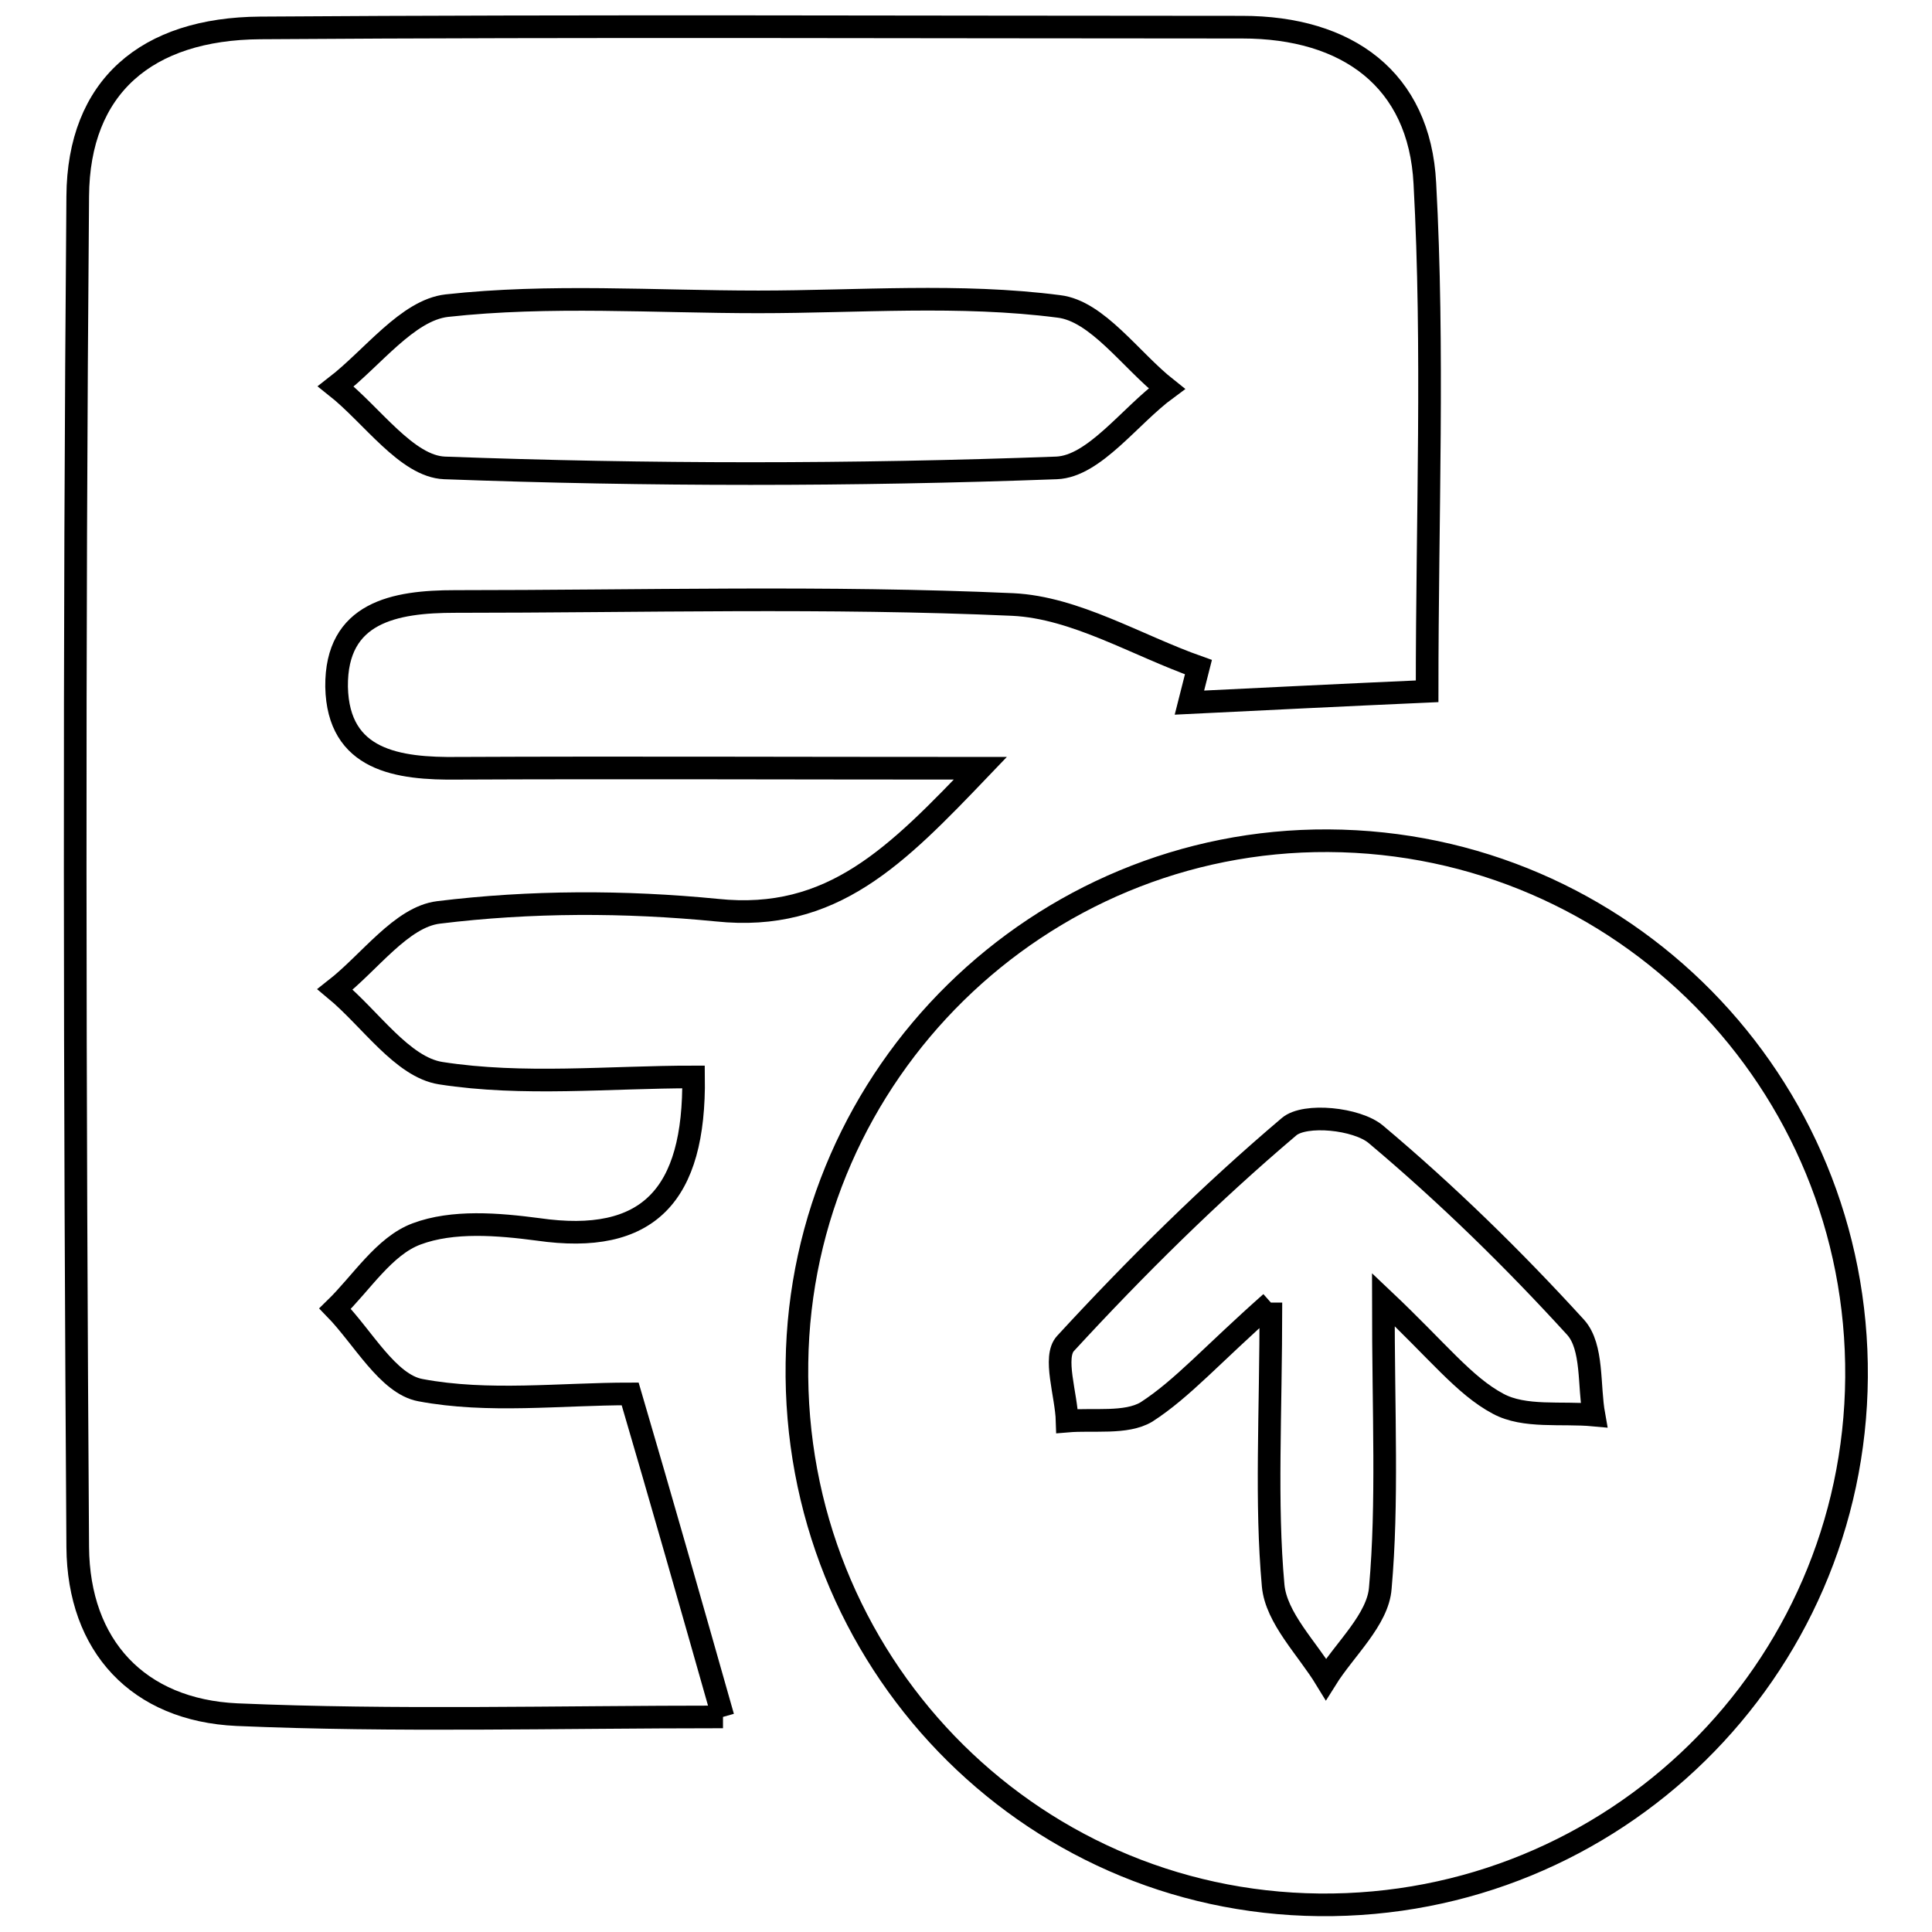 <?xml version="1.0" encoding="utf-8"?>
<!-- Svg Vector Icons : http://www.onlinewebfonts.com/icon -->
<!DOCTYPE svg PUBLIC "-//W3C//DTD SVG 1.1//EN" "http://www.w3.org/Graphics/SVG/1.1/DTD/svg11.dtd">
<svg version="1.1" xmlns="http://www.w3.org/2000/svg" xmlns:xlink="http://www.w3.org/1999/xlink" x="0px" y="0px" viewBox="0 0 256 256" enable-background="new 0 0 256 256" xml:space="preserve">
<g><g><path stroke-width="3" fill-opacity="0" stroke="#000000"  d="M95.8,227.5c-22.3,0-43.4,0.6-64.4-0.3c-13.1-0.6-21-9.1-21.1-22.2C9.9,145.3,9.8,85.7,10.3,26c0.1-14.5,9.1-22.2,24.2-22.3c43.4-0.3,86.8-0.1,130.1-0.1c13.9,0,23.5,6.9,24.2,20.7c1.2,22,0.3,44.1,0.3,67.3c-11.2,0.5-21.3,1-31.5,1.5c0.4-1.6,0.8-3.1,1.2-4.7c-8.2-2.9-16.3-7.9-24.6-8.3c-24.6-1.1-49.3-0.4-73.9-0.4c-8,0-15.8,1.4-15.7,11.3c0.2,9.8,8.1,10.9,16.1,10.8c22.1-0.1,44.1,0,69.2,0c-11.1,11.6-19.6,20.4-34.9,18.8c-12.2-1.2-24.7-1.2-36.9,0.3c-4.9,0.6-9.1,6.6-13.7,10.2c4.7,3.9,8.9,10.3,14,11.1c10.9,1.7,22.3,0.5,33.5,0.5c0.2,15.7-6,22.3-20.6,20.2c-5.3-0.7-11.3-1.2-16.1,0.6c-4.3,1.6-7.3,6.5-10.8,9.9c3.7,3.8,7,10,11.3,10.8c9,1.7,18.5,0.5,27.8,0.5C87.7,199,91.4,212,95.8,227.5 M100.5,40c-13.8,0-27.7-1-41.3,0.5c-5.2,0.6-9.8,6.9-14.7,10.7c4.8,3.8,9.4,10.6,14.4,10.8C85.9,63,113,63,140,62c5-0.2,9.7-6.9,14.6-10.5c-4.8-3.8-9.2-10.3-14.3-10.9C127.2,38.9,113.7,40,100.5,40"/><path stroke-width="3" fill-opacity="0" stroke="#000000"  d="M246,182.5c-0.3,39-32.2,70.3-71.2,69.9c-38.8-0.4-69.8-32.5-69.2-71.8c0.5-38.4,32.1-69.4,70.4-69.2C215,111.6,246.3,143.4,246,182.5 M168.4,172.6c0,15.3-0.7,26.4,0.3,37.5c0.4,4.3,4.5,8.3,7,12.4c2.5-4,6.9-7.9,7.2-12.1c1-11.3,0.4-22.8,0.4-38.2c7.3,6.9,10.7,11.4,15.2,13.8c3.5,1.9,8.4,1.1,12.7,1.5c-0.7-3.9-0.1-9-2.4-11.6c-8.3-9.1-17.1-17.7-26.5-25.6c-2.5-2.1-9.4-2.8-11.5-1c-10.5,8.9-20.3,18.6-29.6,28.7c-1.7,1.8,0.1,6.8,0.2,10.3c3.5-0.3,7.8,0.4,10.5-1.2C156.7,184,160.6,179.5,168.4,172.6"/></g></g>
</svg>